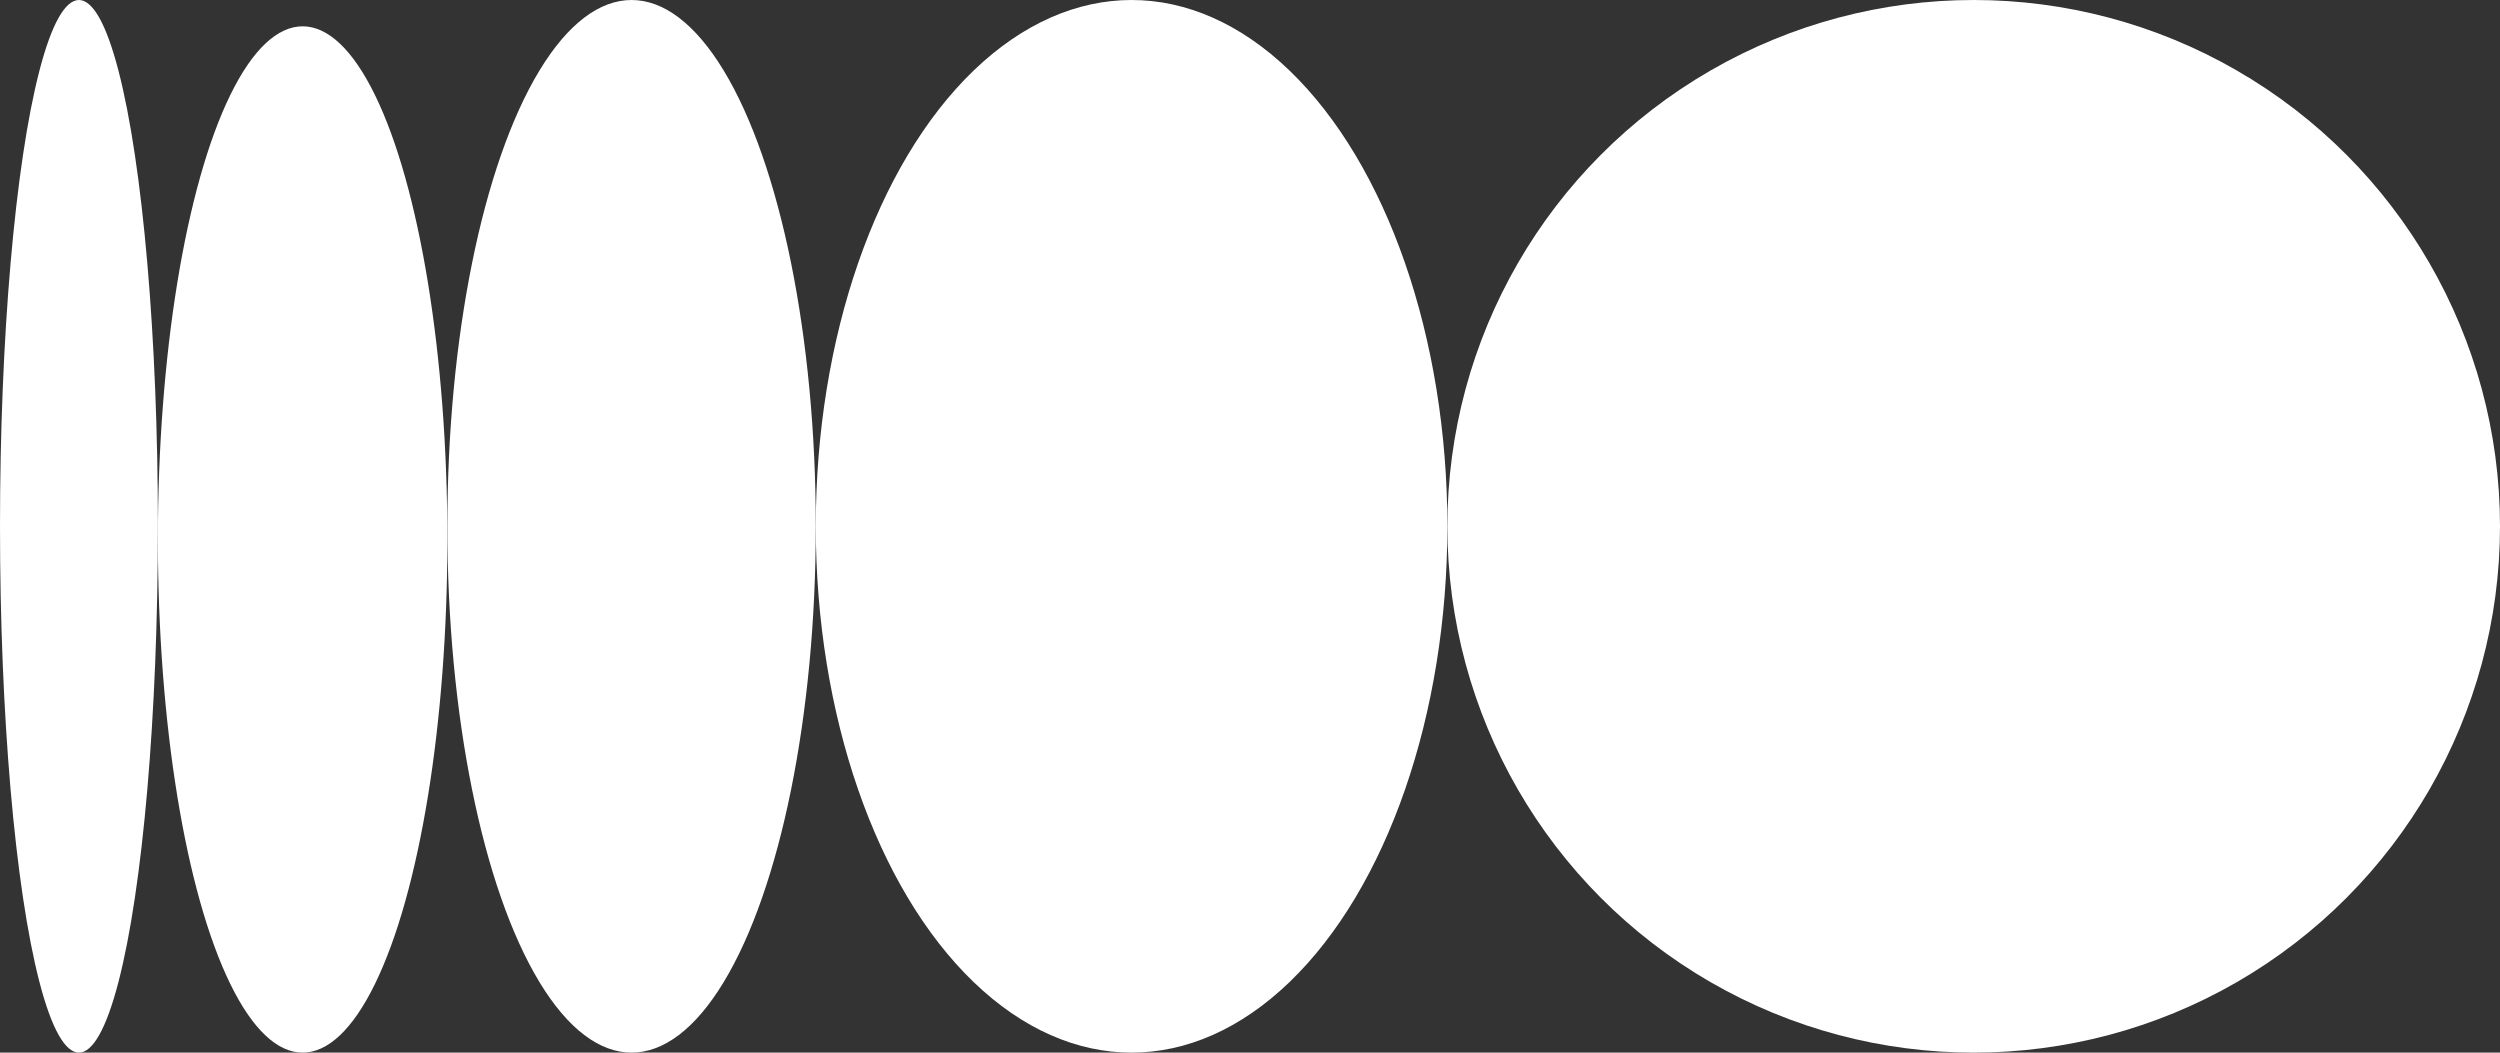 <svg xmlns="http://www.w3.org/2000/svg" width="95" height="40" viewBox="0 0 95 40">
  <rect x="0" y="0" width="95" height="40" fill="#333333" stroke="none"/>
  <g id="scroll_icon" data-name="scroll icon" transform="translate(-1805 -1020)">
    <ellipse id="Ellisse_19" data-name="Ellisse 19" cx="12" cy="20" rx="12" ry="20" transform="translate(1836 1020)" fill="#fff"/>
    <circle id="Ellisse_22" data-name="Ellisse 22" cx="20" cy="20" r="20" transform="translate(1860 1020)" fill="#fff"/>
    <ellipse id="Ellisse_20" data-name="Ellisse 20" cx="7" cy="20" rx="7" ry="20" transform="translate(1822 1020)" fill="#fff"/>
    <ellipse id="Ellisse_21" data-name="Ellisse 21" cx="3" cy="20" rx="3" ry="20" transform="translate(1805 1020)" fill="#fff"/>
    <ellipse id="Ellisse_23" data-name="Ellisse 23" cx="5.5" cy="19.5" rx="5.5" ry="19.5" transform="translate(1811 1021)" fill="#fff"/>
  </g>
</svg>
